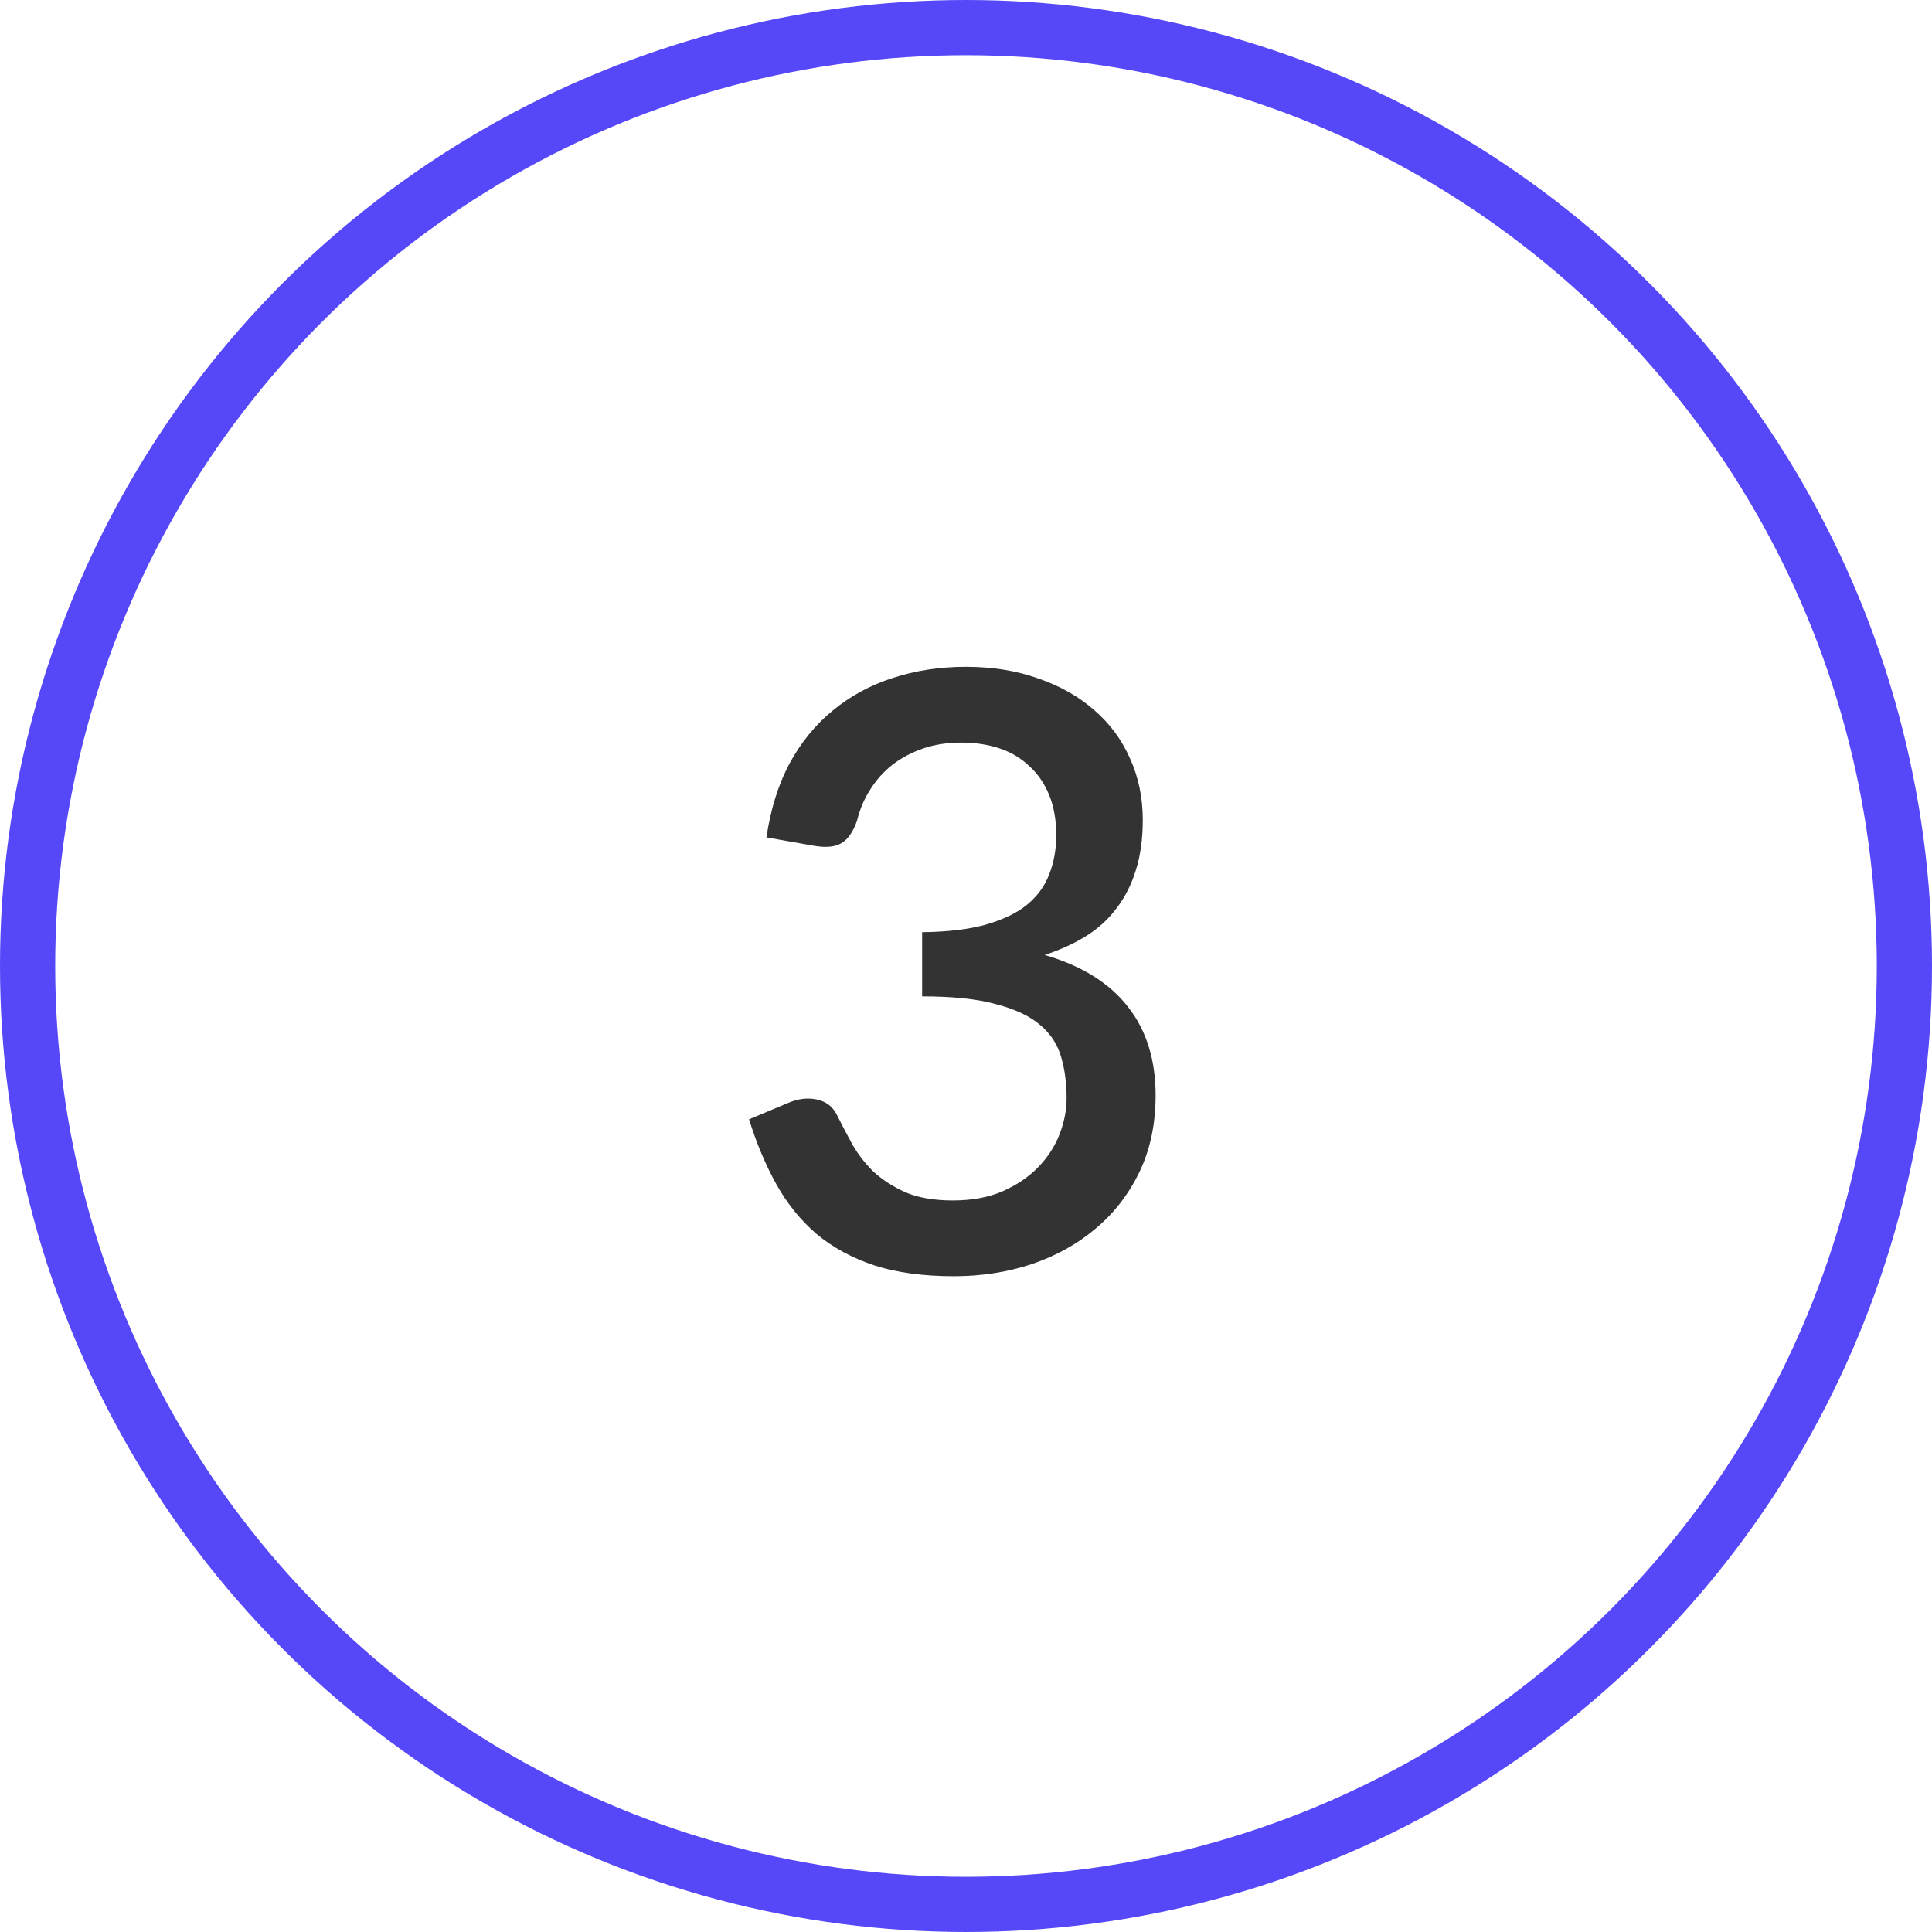 <?xml version="1.0" encoding="UTF-8"?> <svg xmlns="http://www.w3.org/2000/svg" width="70" height="70" viewBox="0 0 70 70" fill="none"> <circle cx="35" cy="35" r="34" stroke="#5648F8" stroke-width="2"></circle> <path d="M27.77 30.34C27.92 29.32 28.2 28.425 28.61 27.655C29.03 26.885 29.555 26.245 30.185 25.735C30.815 25.215 31.535 24.825 32.345 24.565C33.165 24.295 34.05 24.16 35 24.16C35.96 24.16 36.83 24.3 37.61 24.58C38.4 24.85 39.075 25.23 39.635 25.72C40.205 26.21 40.64 26.795 40.94 27.475C41.25 28.155 41.405 28.9 41.405 29.71C41.405 30.4 41.32 31.01 41.15 31.54C40.99 32.06 40.755 32.52 40.445 32.92C40.145 33.32 39.775 33.655 39.335 33.925C38.895 34.195 38.4 34.42 37.85 34.6C39.19 34.99 40.195 35.615 40.865 36.475C41.535 37.325 41.87 38.395 41.87 39.685C41.87 40.725 41.675 41.65 41.285 42.46C40.895 43.27 40.365 43.955 39.695 44.515C39.035 45.075 38.26 45.505 37.37 45.805C36.49 46.095 35.555 46.24 34.565 46.24C33.455 46.24 32.495 46.11 31.685 45.85C30.875 45.58 30.175 45.2 29.585 44.71C29.005 44.21 28.52 43.61 28.13 42.91C27.74 42.21 27.41 41.425 27.14 40.555L28.535 39.97C28.905 39.81 29.255 39.765 29.585 39.835C29.925 39.905 30.17 40.09 30.32 40.39C30.48 40.71 30.66 41.055 30.86 41.425C31.06 41.785 31.315 42.12 31.625 42.43C31.945 42.73 32.335 42.985 32.795 43.195C33.265 43.395 33.84 43.495 34.52 43.495C35.21 43.495 35.81 43.385 36.32 43.165C36.84 42.935 37.27 42.645 37.61 42.295C37.96 41.935 38.22 41.535 38.39 41.095C38.56 40.655 38.645 40.22 38.645 39.79C38.645 39.25 38.58 38.755 38.45 38.305C38.32 37.845 38.065 37.455 37.685 37.135C37.315 36.815 36.785 36.565 36.095 36.385C35.415 36.195 34.52 36.1 33.41 36.1V33.775C34.32 33.765 35.085 33.675 35.705 33.505C36.335 33.325 36.835 33.085 37.205 32.785C37.585 32.475 37.855 32.105 38.015 31.675C38.185 31.245 38.27 30.775 38.27 30.265C38.27 29.715 38.185 29.23 38.015 28.81C37.845 28.39 37.605 28.04 37.295 27.76C36.995 27.47 36.635 27.255 36.215 27.115C35.795 26.975 35.33 26.905 34.82 26.905C34.33 26.905 33.875 26.975 33.455 27.115C33.045 27.255 32.675 27.45 32.345 27.7C32.025 27.95 31.755 28.25 31.535 28.6C31.315 28.94 31.155 29.315 31.055 29.725C30.915 30.135 30.725 30.41 30.485 30.55C30.255 30.69 29.915 30.72 29.465 30.64L27.77 30.34Z" fill="#333333"></path> </svg> 